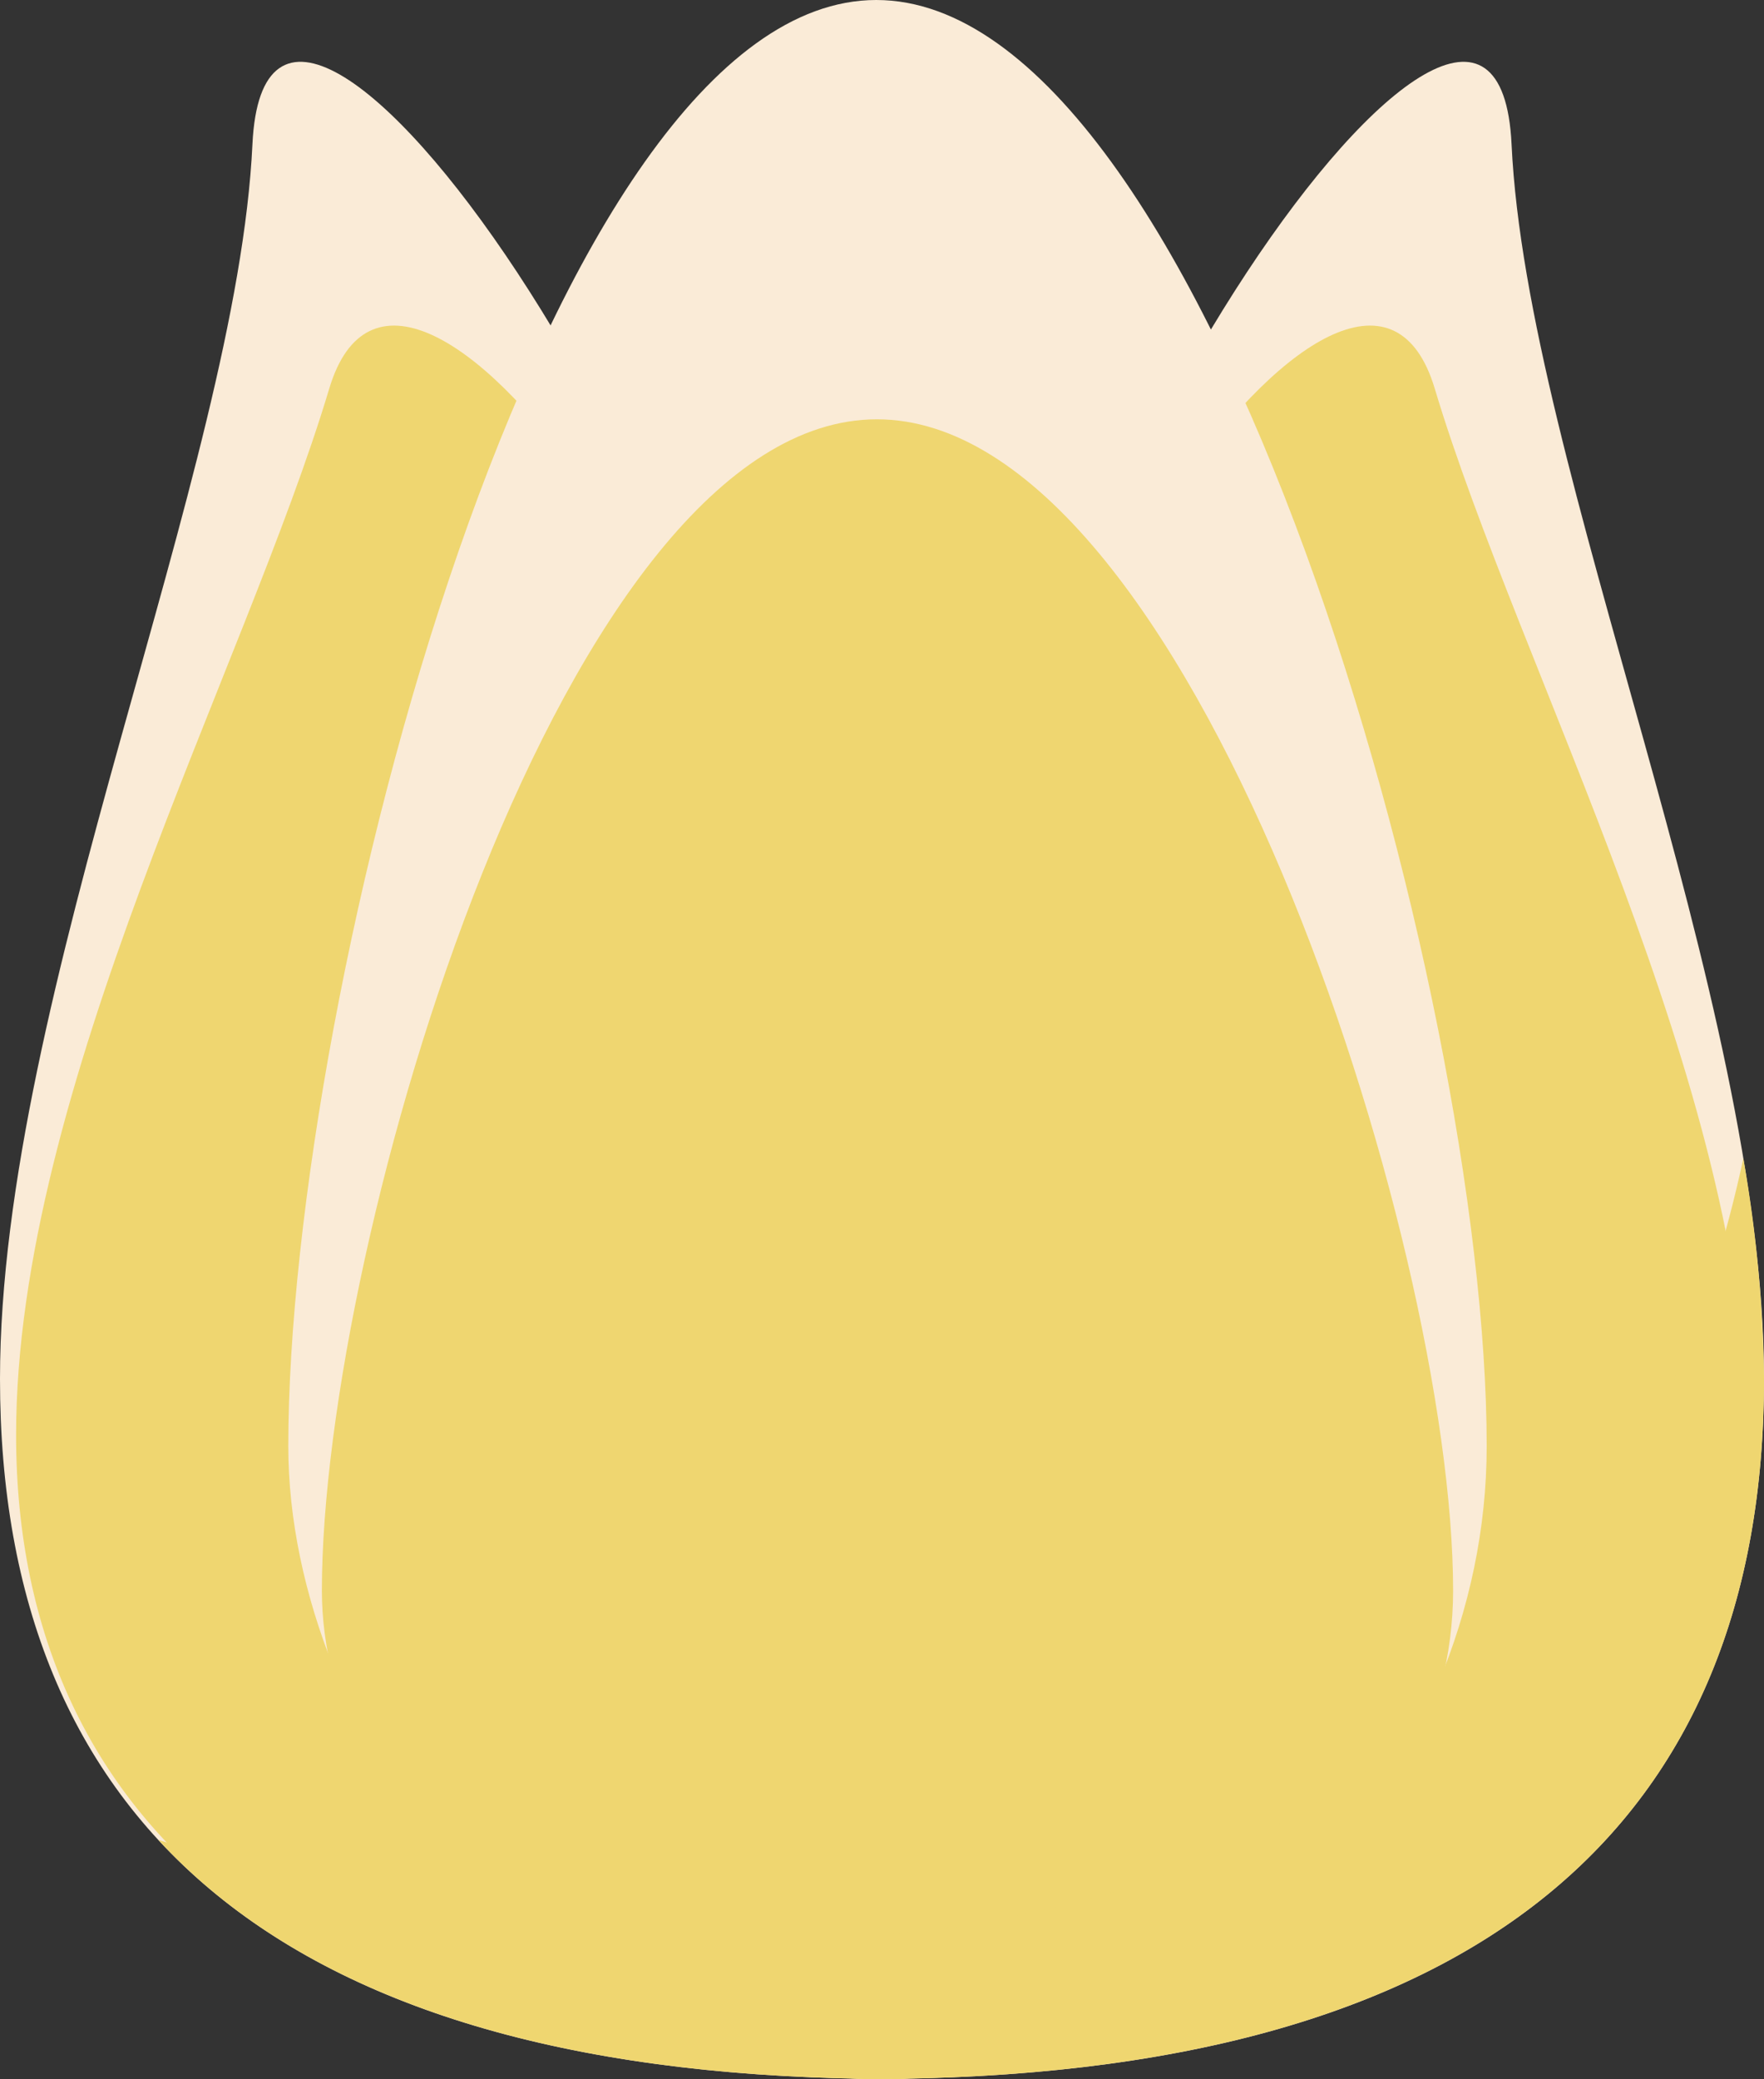   <svg xmlns="http://www.w3.org/2000/svg" viewBox="0 0 178.663 210.536" width="100%" style="vertical-align: middle; max-width: 100%; width: 100%;">
   <rect x="0" y="0" width="178.663" height="210.536" fill="#333333" stroke="none"/>
   <g>
    <g>
     <path d="M78.034,98.938c0,44.8,32.931,111.6,12.672,111.6-62.4,0-90.706-26.1-90.706-70.9C0,100.783,24.018,47.505,25.567,14.62,27.123-18.426,78.034,54.14,78.034,98.938Z" fill="rgb(250, 235, 215)">
     </path>
     <path d="M79.09,107.281c0,40.5,31.126,103.255,11.977,103.255-58.975,0-89.437-24.716-89.437-65.213C1.63,110.2,24.8,67.862,33.348,39.35,40.743,14.675,79.09,66.784,79.09,107.281Z" fill="rgb(239,214,112)">
     </path>
     <path d="M100.629,98.938c0,44.8-32.931,111.6-12.672,111.6,62.4,0,90.706-26.1,90.706-70.9,0-38.854-24.018-92.132-25.567-125.017C151.54-18.426,100.629,54.14,100.629,98.938Z" fill="rgb(250, 235, 215)">
     </path>
     <path d="M99.573,107.281c0,40.5-31.126,103.255-11.977,103.255,58.975,0,89.437-24.716,89.437-65.213,0-35.125-23.173-77.461-31.718-105.973C137.92,14.675,99.573,66.784,99.573,107.281Z" fill="rgb(239,214,112)">
     </path>
     <path d="M150.577,146.447c0,33.447-28.307,64.089-61.825,64.089S29.2,175.888,29.2,146.447C29.2,100.322,55.234,0,88.752,0S150.577,100.322,150.577,146.447Z" fill="rgb(250, 235, 215)">
     </path>
     <path d="M147.175,161.089c0,25.805-26.72,49.447-58.359,49.447S32.6,183.8,32.6,161.089C32.6,125.5,57.177,42.463,88.816,42.463S147.175,125.5,147.175,161.089Z" fill="rgb(239,214,112)">
     </path>
     <path d="M178.663,139.637a137,137,0,0,0-2.094-22.323c-13.682,63.353-66.456,97.508-160.53,69.015C29.985,201.435,53.276,209.9,86.874,210.5l.034,0c.224.019.449.036.688.036l.321,0,.04,0c.19,0,.375,0,.565,0,.077,0,.153,0,.23,0h.064c.228,0,.455,0,.683-.008.4,0,.8.008,1.207.008l.04,0,.321,0c.246,0,.479-.017.708-.037C151.507,209.446,178.663,183.509,178.663,139.637Z" fill="rgb(239,214,112)">
     </path>
    </g>
   </g>
  </svg>
